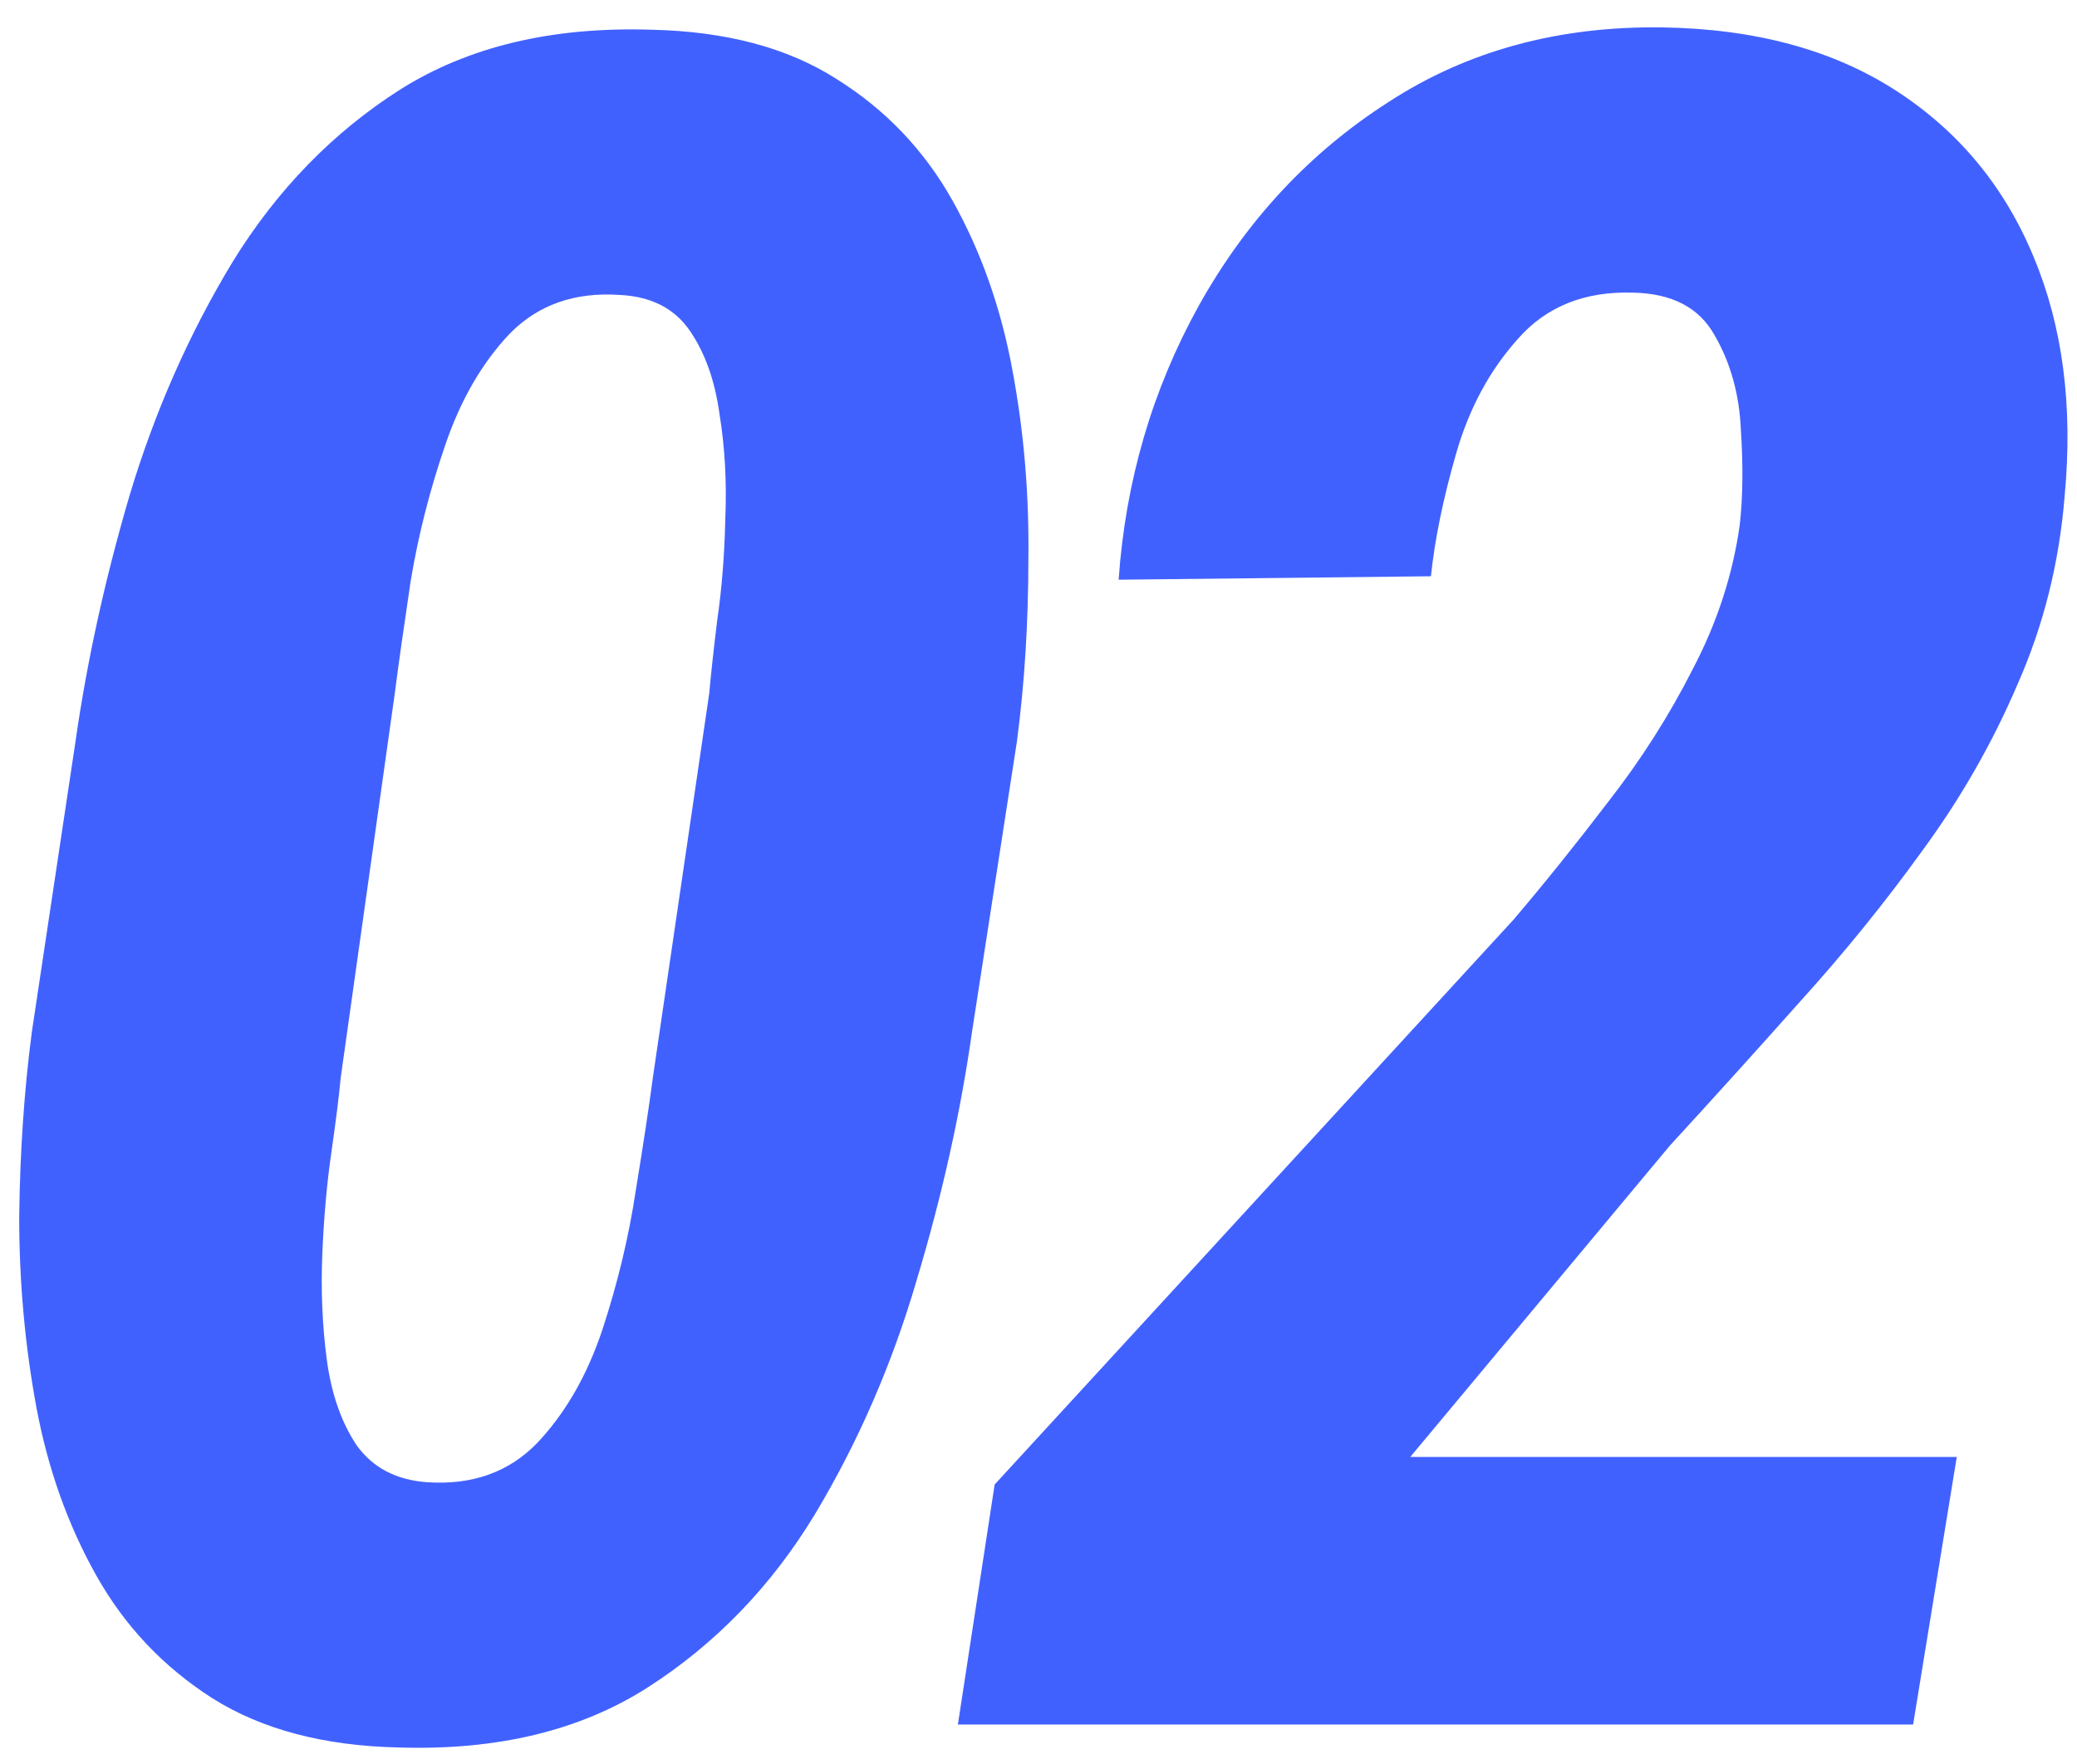 <svg width="53" height="45" viewBox="0 0 53 45" fill="none" xmlns="http://www.w3.org/2000/svg">
<path d="M25.949 18.922L24.807 26.305C24.514 28.375 24.045 30.484 23.4 32.633C22.775 34.781 21.906 36.783 20.793 38.639C19.68 40.475 18.254 41.949 16.516 43.062C14.797 44.156 12.688 44.664 10.188 44.586C8.273 44.547 6.682 44.127 5.412 43.326C4.162 42.525 3.176 41.48 2.453 40.191C1.73 38.902 1.223 37.477 0.93 35.914C0.637 34.332 0.49 32.711 0.49 31.051C0.51 29.391 0.617 27.818 0.812 26.334L1.926 18.922C2.219 16.871 2.678 14.781 3.303 12.652C3.947 10.504 4.826 8.512 5.939 6.676C7.072 4.84 8.498 3.375 10.217 2.281C11.955 1.188 14.084 0.68 16.604 0.758C18.518 0.797 20.1 1.217 21.35 2.018C22.6 2.799 23.586 3.834 24.309 5.123C25.031 6.412 25.539 7.848 25.832 9.43C26.125 10.992 26.262 12.594 26.242 14.234C26.242 15.875 26.145 17.438 25.949 18.922ZM16.662 27.477L18.098 17.691C18.137 17.242 18.205 16.617 18.303 15.816C18.42 15.016 18.488 14.156 18.508 13.238C18.547 12.301 18.498 11.412 18.361 10.572C18.244 9.713 17.99 9 17.6 8.434C17.209 7.867 16.613 7.564 15.812 7.525C14.66 7.447 13.723 7.779 13 8.521C12.297 9.264 11.75 10.211 11.359 11.363C10.969 12.496 10.676 13.648 10.48 14.82C10.305 15.992 10.168 16.959 10.07 17.721L8.693 27.506C8.654 27.936 8.576 28.561 8.459 29.381C8.342 30.182 8.264 31.051 8.225 31.988C8.186 32.926 8.225 33.834 8.342 34.713C8.459 35.572 8.713 36.295 9.104 36.881C9.514 37.447 10.109 37.76 10.891 37.818C12.043 37.897 12.98 37.565 13.703 36.822C14.426 36.06 14.982 35.094 15.373 33.922C15.764 32.73 16.047 31.549 16.223 30.377C16.418 29.186 16.564 28.219 16.662 27.477ZM49.932 37.174L48.818 44H24.443L25.381 37.877L38.623 23.463C39.404 22.545 40.205 21.549 41.025 20.475C41.865 19.4 42.588 18.268 43.193 17.076C43.818 15.885 44.219 14.654 44.395 13.385C44.473 12.701 44.482 11.9 44.424 10.982C44.385 10.065 44.16 9.254 43.75 8.551C43.359 7.848 42.666 7.486 41.67 7.467C40.44 7.428 39.463 7.818 38.74 8.639C38.018 9.439 37.49 10.416 37.158 11.568C36.826 12.721 36.611 13.766 36.514 14.703L28.545 14.791C28.721 12.271 29.404 9.938 30.596 7.789C31.807 5.621 33.418 3.893 35.43 2.604C37.441 1.295 39.775 0.66 42.432 0.699C44.795 0.738 46.777 1.275 48.379 2.311C49.98 3.346 51.152 4.762 51.895 6.559C52.637 8.336 52.9 10.367 52.685 12.652C52.549 14.352 52.148 15.953 51.484 17.457C50.84 18.961 50.029 20.377 49.053 21.705C48.096 23.033 47.051 24.322 45.918 25.572C44.805 26.822 43.701 28.043 42.607 29.234L35.986 37.174H49.932Z" fill="#4161FF"/>
</svg>

